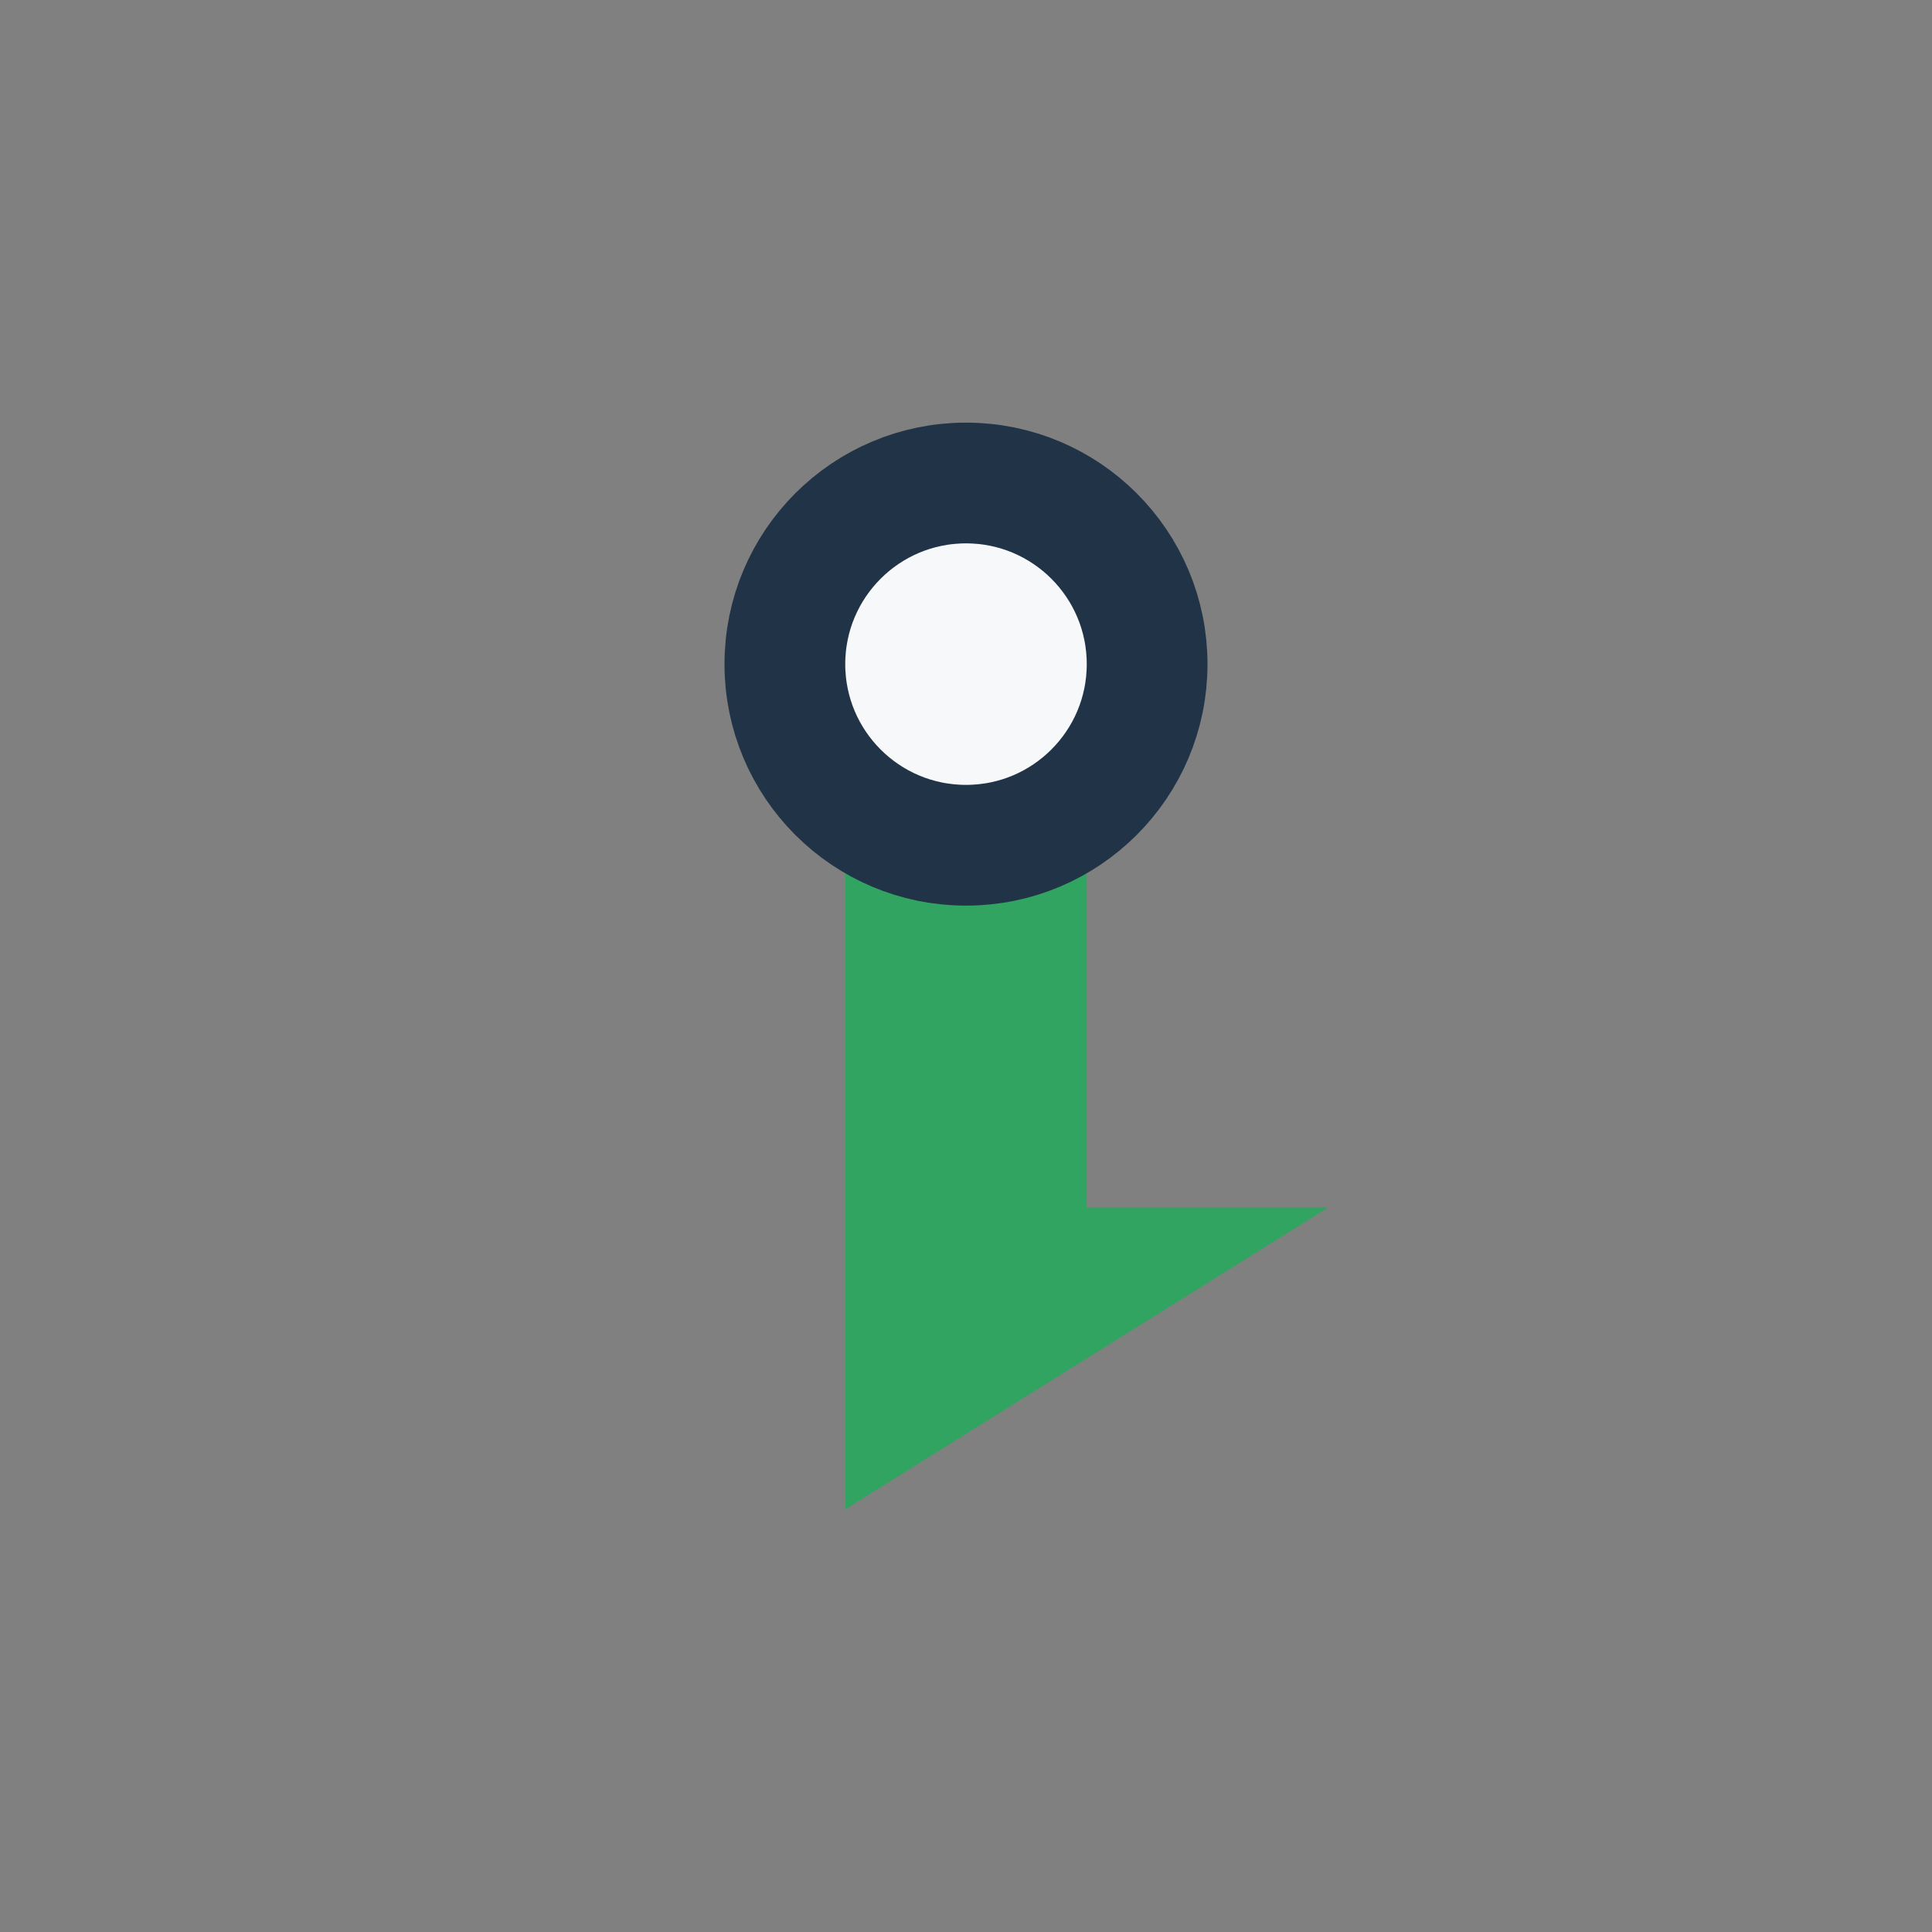 <?xml version="1.0" encoding="UTF-8"?>
<svg xmlns="http://www.w3.org/2000/svg" width="32" height="32" viewBox="0 0 32 32"><rect x="0" y="0" width="32" height="32" fill="#808080" stroke="none"/><path d="M14 14l4 0v6h4l-8 5v-11z" fill="#31A462"/><circle cx="16" cy="11" r="3" fill="#F7F8FA" stroke="#213447" stroke-width="2"/></svg>